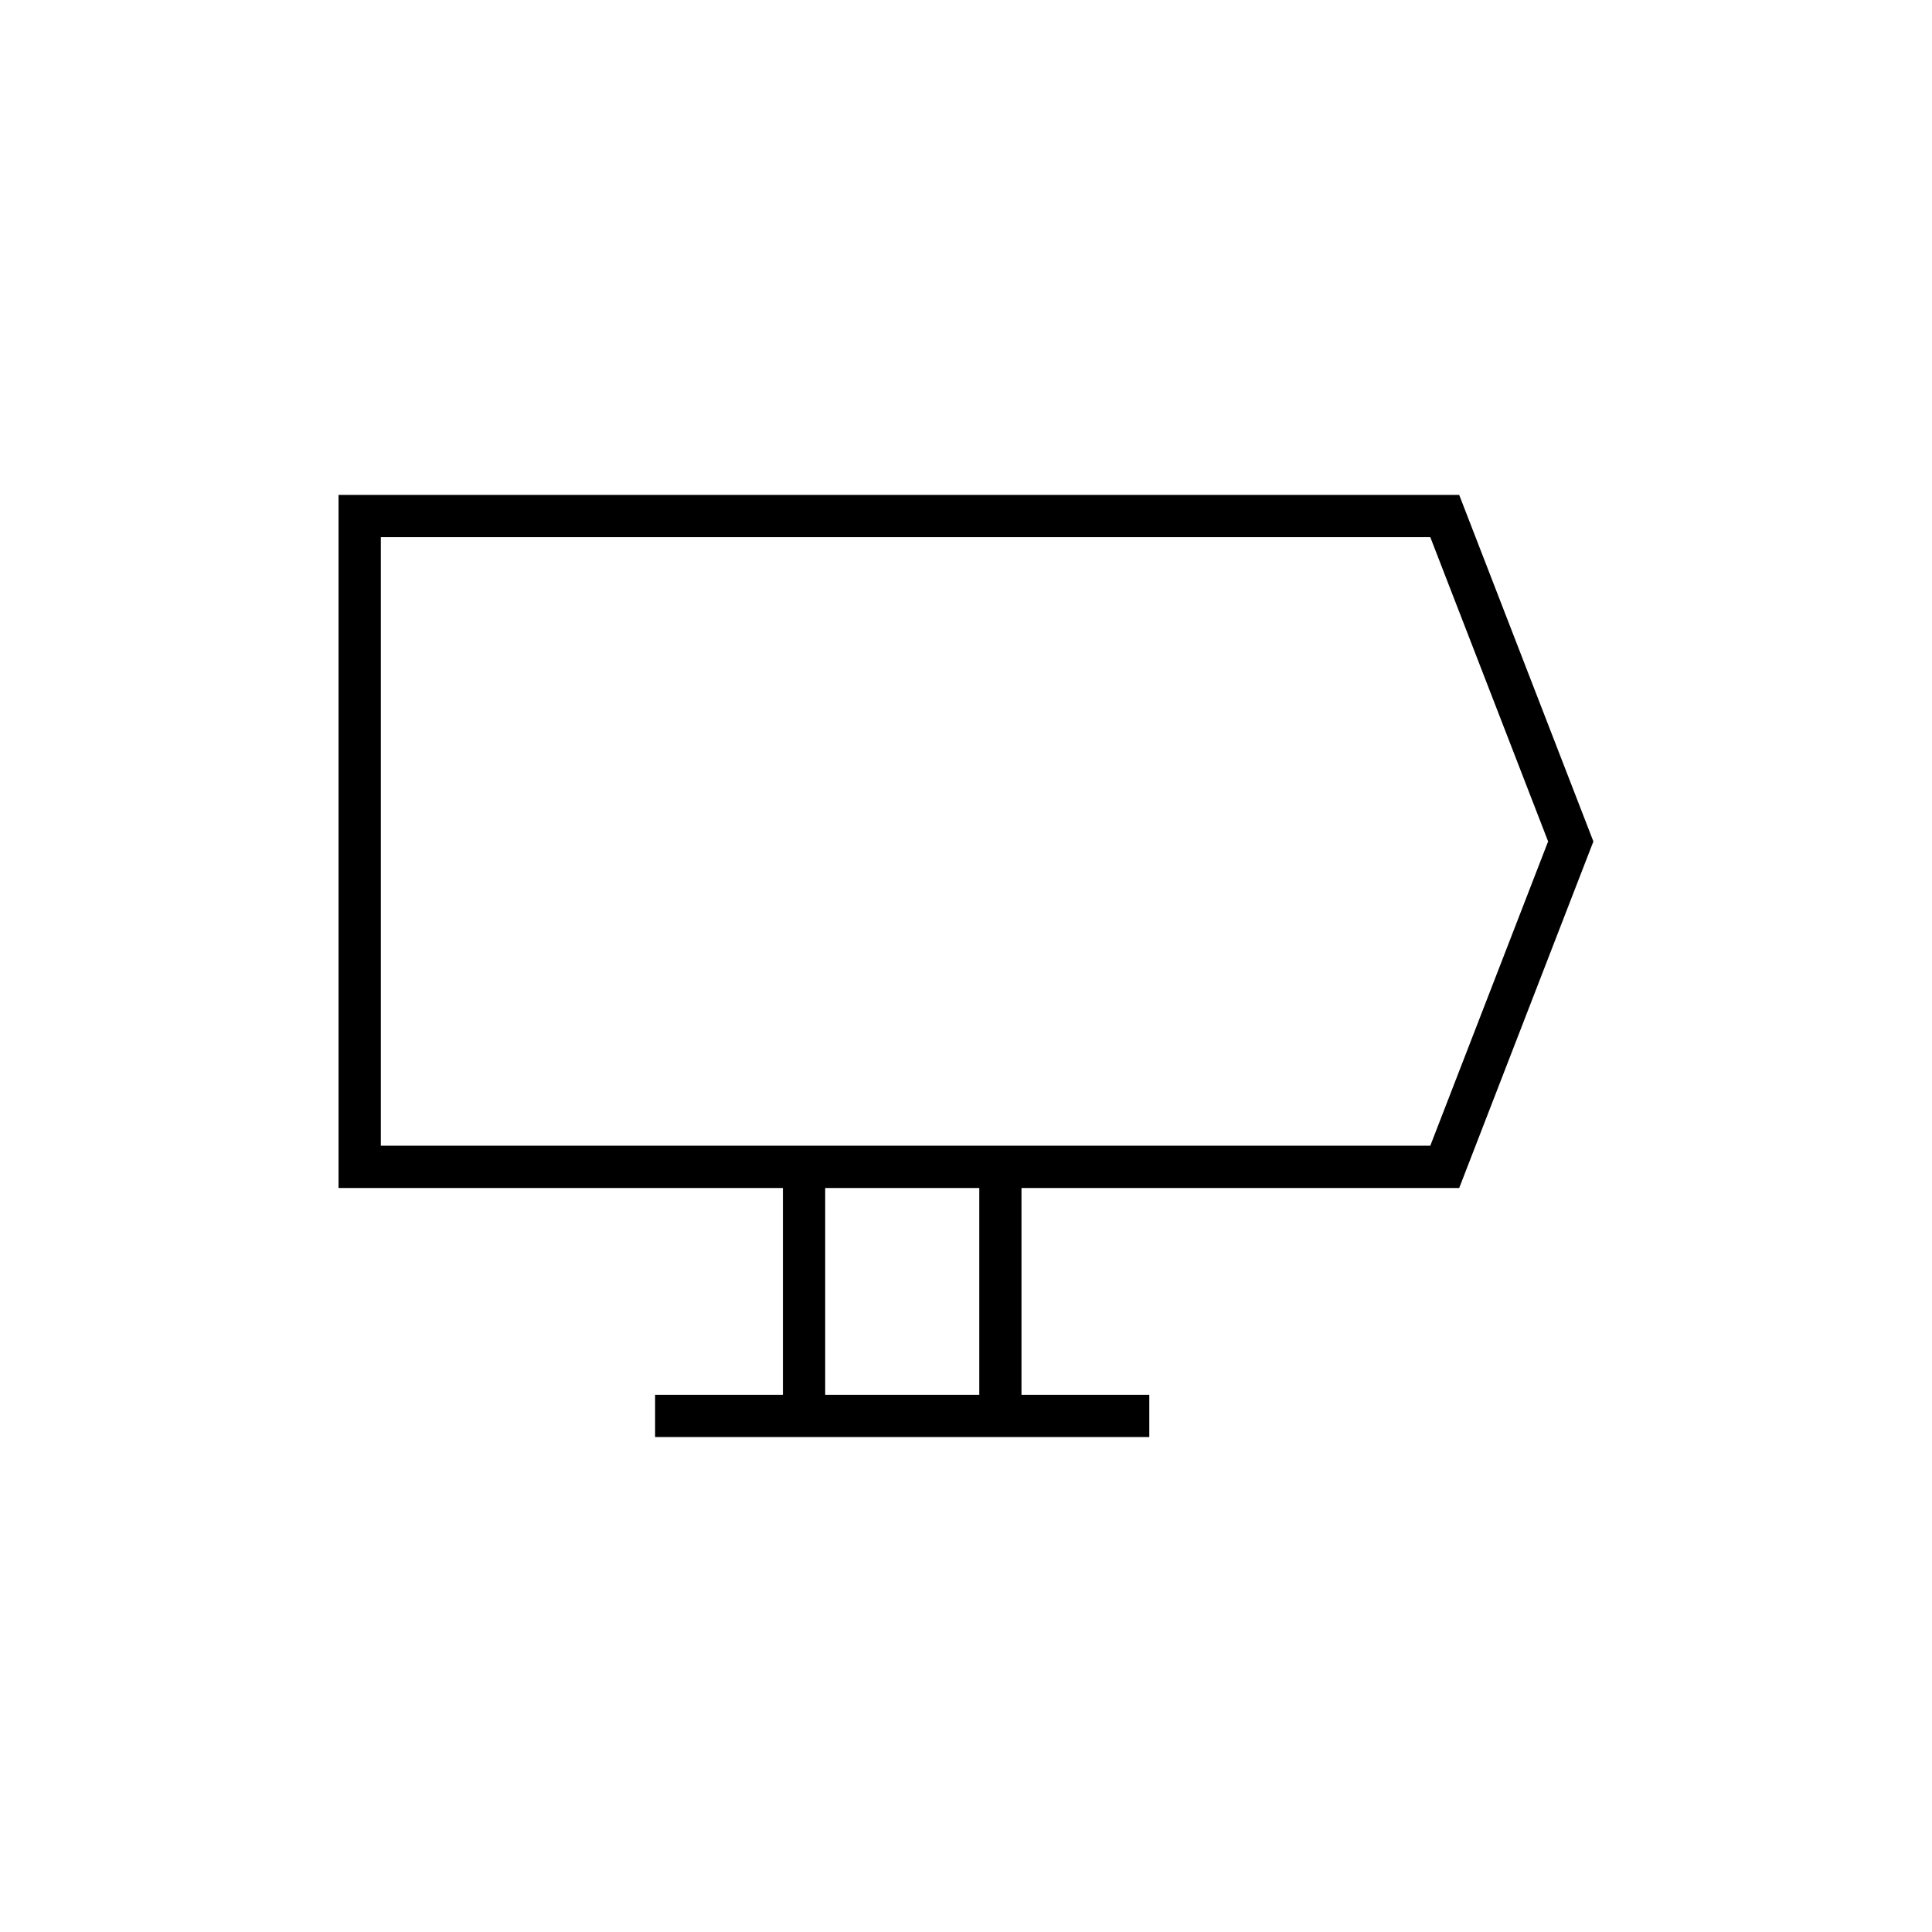 <?xml version="1.0" encoding="UTF-8"?>
<!-- Uploaded to: ICON Repo, www.svgrepo.com, Generator: ICON Repo Mixer Tools -->
<svg fill="#000000" width="800px" height="800px" version="1.1" viewBox="144 144 512 512" xmlns="http://www.w3.org/2000/svg">
 <path d="m233.72 275.16v183.67h117.76v54.812h-33.875v11.195h130.97v-11.195h-33.871v-54.812h116l35.562-91.836-35.562-91.836zm169.8 238.48h-40.836v-54.812h40.836zm119.52-66.012h-278.12v-161.28h278.12l31.227 80.641z"/>
</svg>